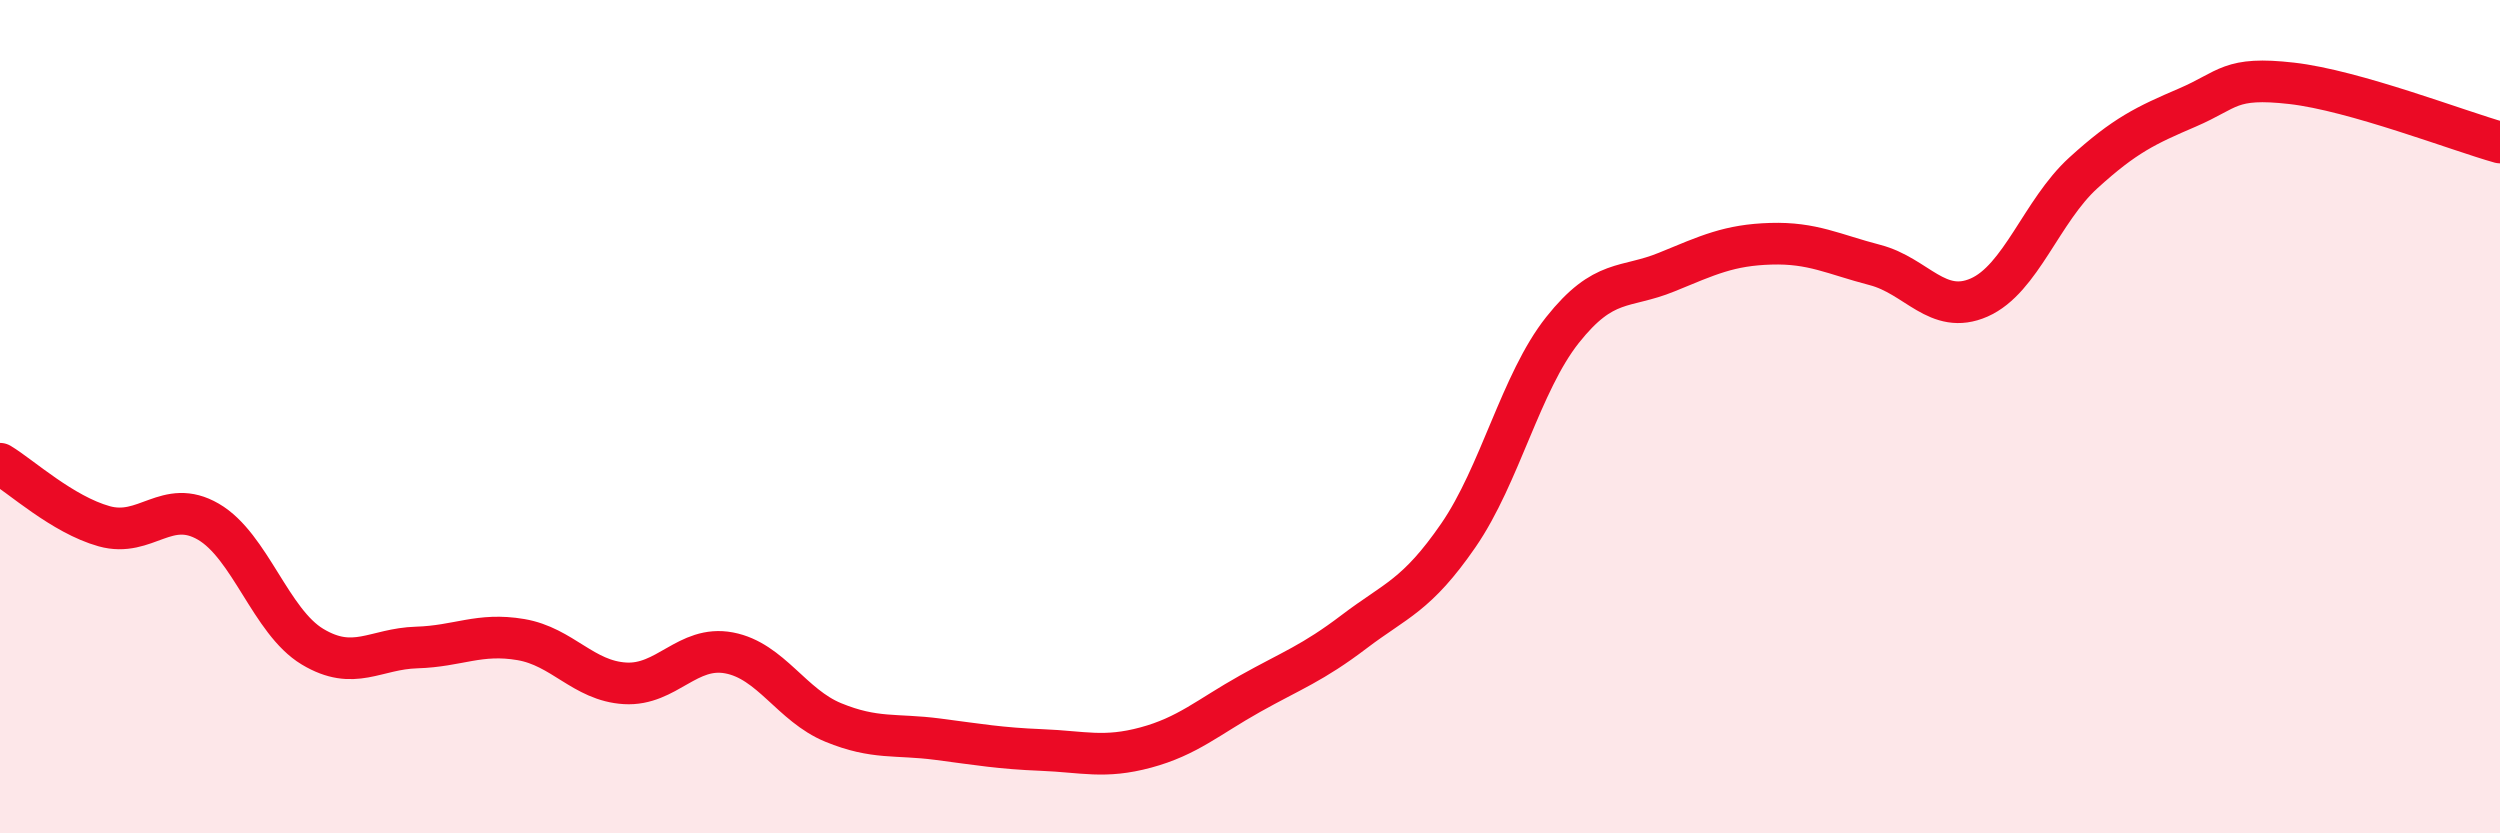 
    <svg width="60" height="20" viewBox="0 0 60 20" xmlns="http://www.w3.org/2000/svg">
      <path
        d="M 0,11.13 C 0.5,11.43 1.5,12.35 2.5,12.63 C 3.5,12.91 4,11.94 5,12.52 C 6,13.1 6.5,14.92 7.5,15.52 C 8.5,16.12 9,15.57 10,15.54 C 11,15.51 11.5,15.18 12.5,15.35 C 13.5,15.52 14,16.34 15,16.4 C 16,16.46 16.5,15.48 17.5,15.67 C 18.5,15.86 19,16.93 20,17.34 C 21,17.75 21.5,17.61 22.5,17.74 C 23.5,17.87 24,17.96 25,18 C 26,18.04 26.5,18.21 27.5,17.94 C 28.5,17.67 29,17.21 30,16.65 C 31,16.09 31.5,15.92 32.5,15.16 C 33.5,14.4 34,14.3 35,12.85 C 36,11.4 36.5,9.18 37.5,7.92 C 38.5,6.66 39,6.94 40,6.53 C 41,6.12 41.5,5.88 42.5,5.85 C 43.5,5.82 44,6.1 45,6.36 C 46,6.62 46.5,7.58 47.5,7.14 C 48.5,6.7 49,5.06 50,4.15 C 51,3.24 51.5,3.01 52.5,2.58 C 53.5,2.15 53.5,1.83 55,2 C 56.5,2.17 59,3.14 60,3.42L60 20L0 20Z"
        fill="#EB0A25"
        opacity="0.1"
        stroke-linecap="round"
        stroke-linejoin="round"
      />
      <path
        d="M 0,11.13 C 0.5,11.43 1.5,12.35 2.5,12.63 C 3.5,12.91 4,11.94 5,12.52 C 6,13.1 6.5,14.92 7.5,15.52 C 8.5,16.12 9,15.57 10,15.54 C 11,15.51 11.5,15.18 12.5,15.35 C 13.5,15.52 14,16.34 15,16.4 C 16,16.46 16.5,15.48 17.5,15.67 C 18.5,15.86 19,16.93 20,17.34 C 21,17.75 21.5,17.61 22.5,17.74 C 23.5,17.87 24,17.96 25,18 C 26,18.04 26.5,18.21 27.5,17.94 C 28.5,17.67 29,17.21 30,16.65 C 31,16.09 31.5,15.92 32.5,15.16 C 33.5,14.4 34,14.3 35,12.85 C 36,11.4 36.5,9.18 37.5,7.92 C 38.5,6.66 39,6.94 40,6.53 C 41,6.12 41.5,5.88 42.5,5.85 C 43.5,5.82 44,6.1 45,6.36 C 46,6.62 46.5,7.58 47.5,7.14 C 48.5,6.7 49,5.06 50,4.15 C 51,3.24 51.5,3.01 52.5,2.58 C 53.5,2.15 53.5,1.83 55,2 C 56.5,2.17 59,3.14 60,3.42"
        stroke="#EB0A25"
        stroke-width="1"
        fill="none"
        stroke-linecap="round"
        stroke-linejoin="round"
      />
    </svg>
  